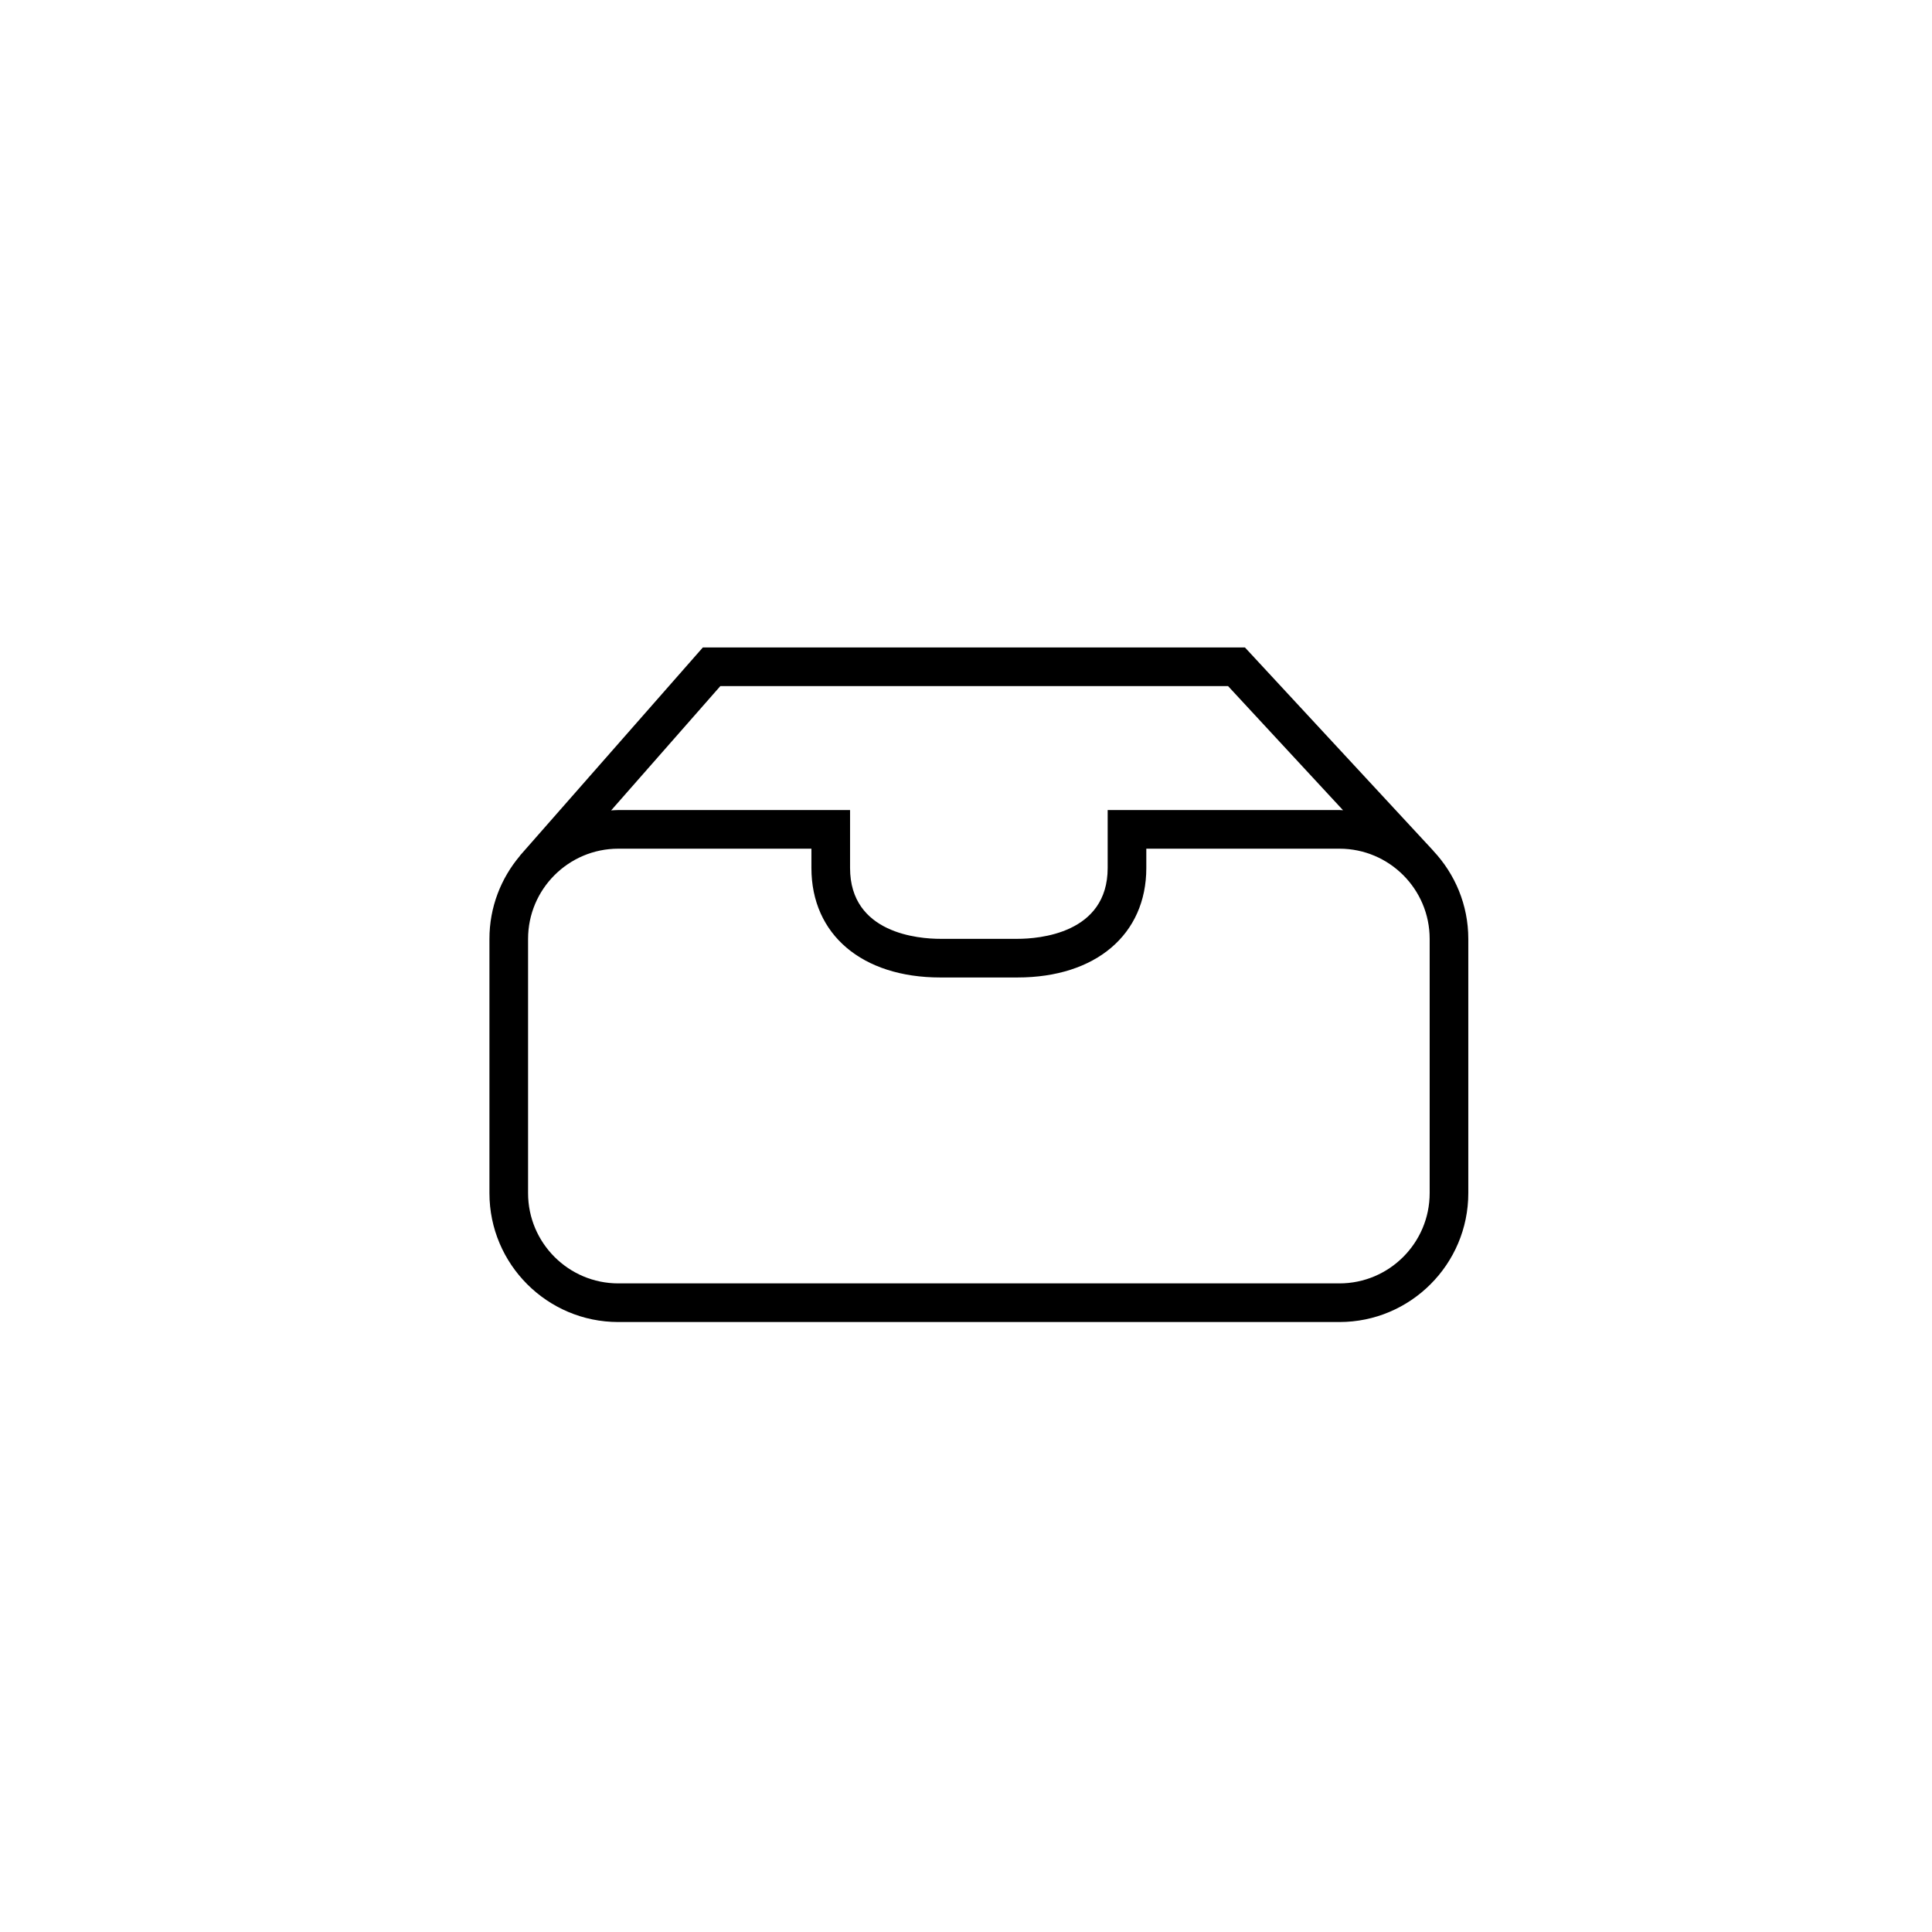 <?xml version="1.0" encoding="utf-8"?>
<!-- Generator: Adobe Illustrator 16.0.0, SVG Export Plug-In . SVG Version: 6.00 Build 0)  -->
<!DOCTYPE svg PUBLIC "-//W3C//DTD SVG 1.1//EN" "http://www.w3.org/Graphics/SVG/1.1/DTD/svg11.dtd">
<svg version="1.1" id="Layer_1" xmlns="http://www.w3.org/2000/svg" xmlns:xlink="http://www.w3.org/1999/xlink" x="0px" y="0px"
	 width="100px" height="100px" viewBox="0 0 100 100" enable-background="new 0 0 100 100" xml:space="preserve">
<path d="M74.187,44.039l0.003-0.002l-9.753-10.526H36.38l-9.471,10.78l0.004,0.004c-0.983,1.162-1.58,2.662-1.58,4.301v13.162
	c0,3.678,2.992,6.67,6.67,6.67H69.33c3.678,0,6.669-2.992,6.669-6.67V48.596C75.999,46.834,75.308,45.233,74.187,44.039z
	 M37.286,35.511h26.277l5.953,6.427c-0.063-0.002-0.123-0.01-0.187-0.01H57.333v2.998c0,3.404-3.574,3.668-4.67,3.668h-3.994
	c-1.096,0-4.67-0.264-4.67-3.668v-2.998H32.003c-0.125,0-0.247,0.012-0.371,0.018L37.286,35.511z M73.999,61.758
	c0,2.575-2.094,4.67-4.669,4.67H32.003c-2.575,0-4.67-2.095-4.67-4.67V48.596c0-2.574,2.095-4.668,4.67-4.668h9.996v0.998
	c0,3.443,2.618,5.668,6.67,5.668h3.994c4.053,0,6.67-2.225,6.67-5.668v-0.998h9.997c1.287,0,2.454,0.523,3.3,1.368l0.002,0.002
	c0.844,0.845,1.367,2.011,1.367,3.298V61.758z"/>
</svg>
